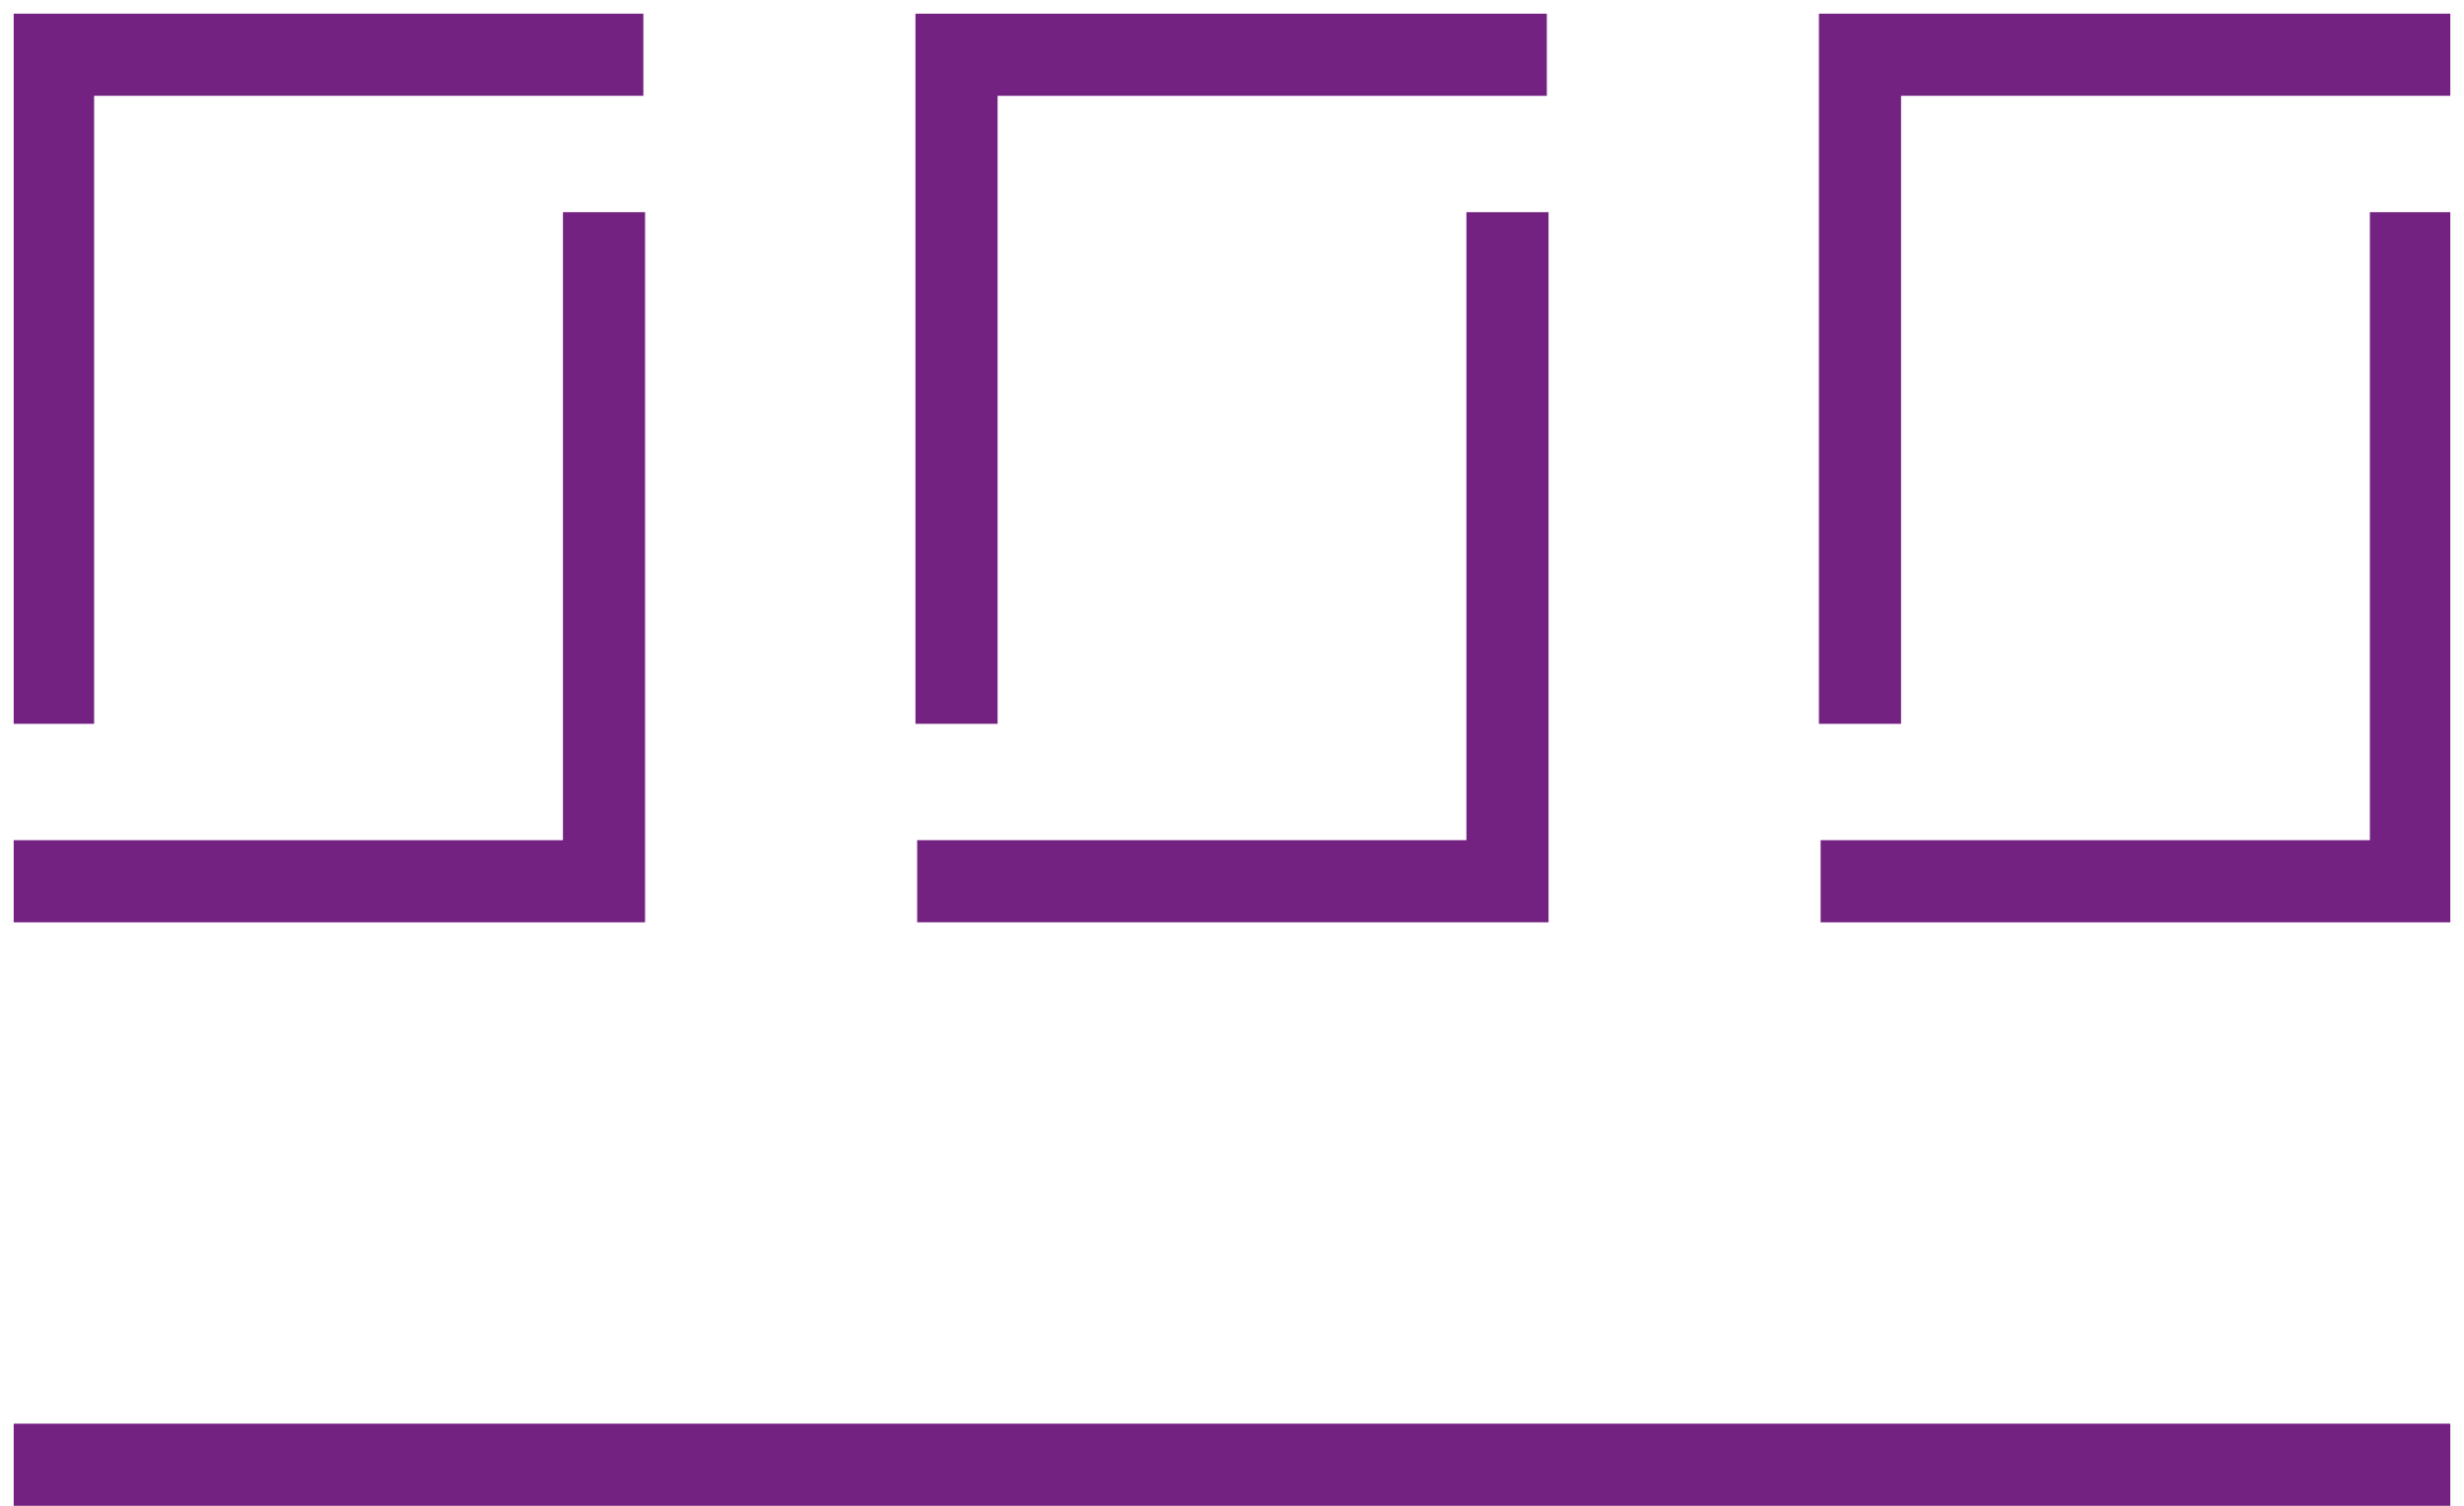 <svg width="90" height="55" viewBox="0 0 90 55" fill="none" xmlns="http://www.w3.org/2000/svg">
<g id="&#208;&#184;&#208;&#186;&#208;&#190;&#208;&#189;&#208;&#186;&#208;&#176;" clip-path="url(#clip0_1346_2853)">
<g id="Group 5773">
<path id="Vector" d="M23.5 2H1.938L1.938 26.438" stroke="#742282" stroke-width="3"/>
<path id="Vector_2" d="M0.5 32.188H22.062L22.062 7.75" stroke="#742282" stroke-width="3"/>
</g>
<g id="Group 5774">
<path id="Vector_3" d="M56.5 2H34.938L34.938 26.438" stroke="#742282" stroke-width="3"/>
<path id="Vector_4" d="M33.5 32.188H55.062L55.062 7.75" stroke="#742282" stroke-width="3"/>
</g>
<g id="Group 5775">
<path id="Vector_5" d="M89.5 2H67.938L67.938 26.438" stroke="#742282" stroke-width="3"/>
<path id="Vector_6" d="M66.5 32.188H88.062L88.062 7.75" stroke="#742282" stroke-width="3"/>
</g>
<line id="Line 85" x1="0.5" y1="53.5" x2="89.5" y2="53.5" stroke="#742282" stroke-width="3"/>
</g>
<defs>
<clipPath id="clip0_1346_2853">
<rect width="89" height="55" fill="white" transform="translate(0.5)"/>
</clipPath>
</defs>
</svg>
